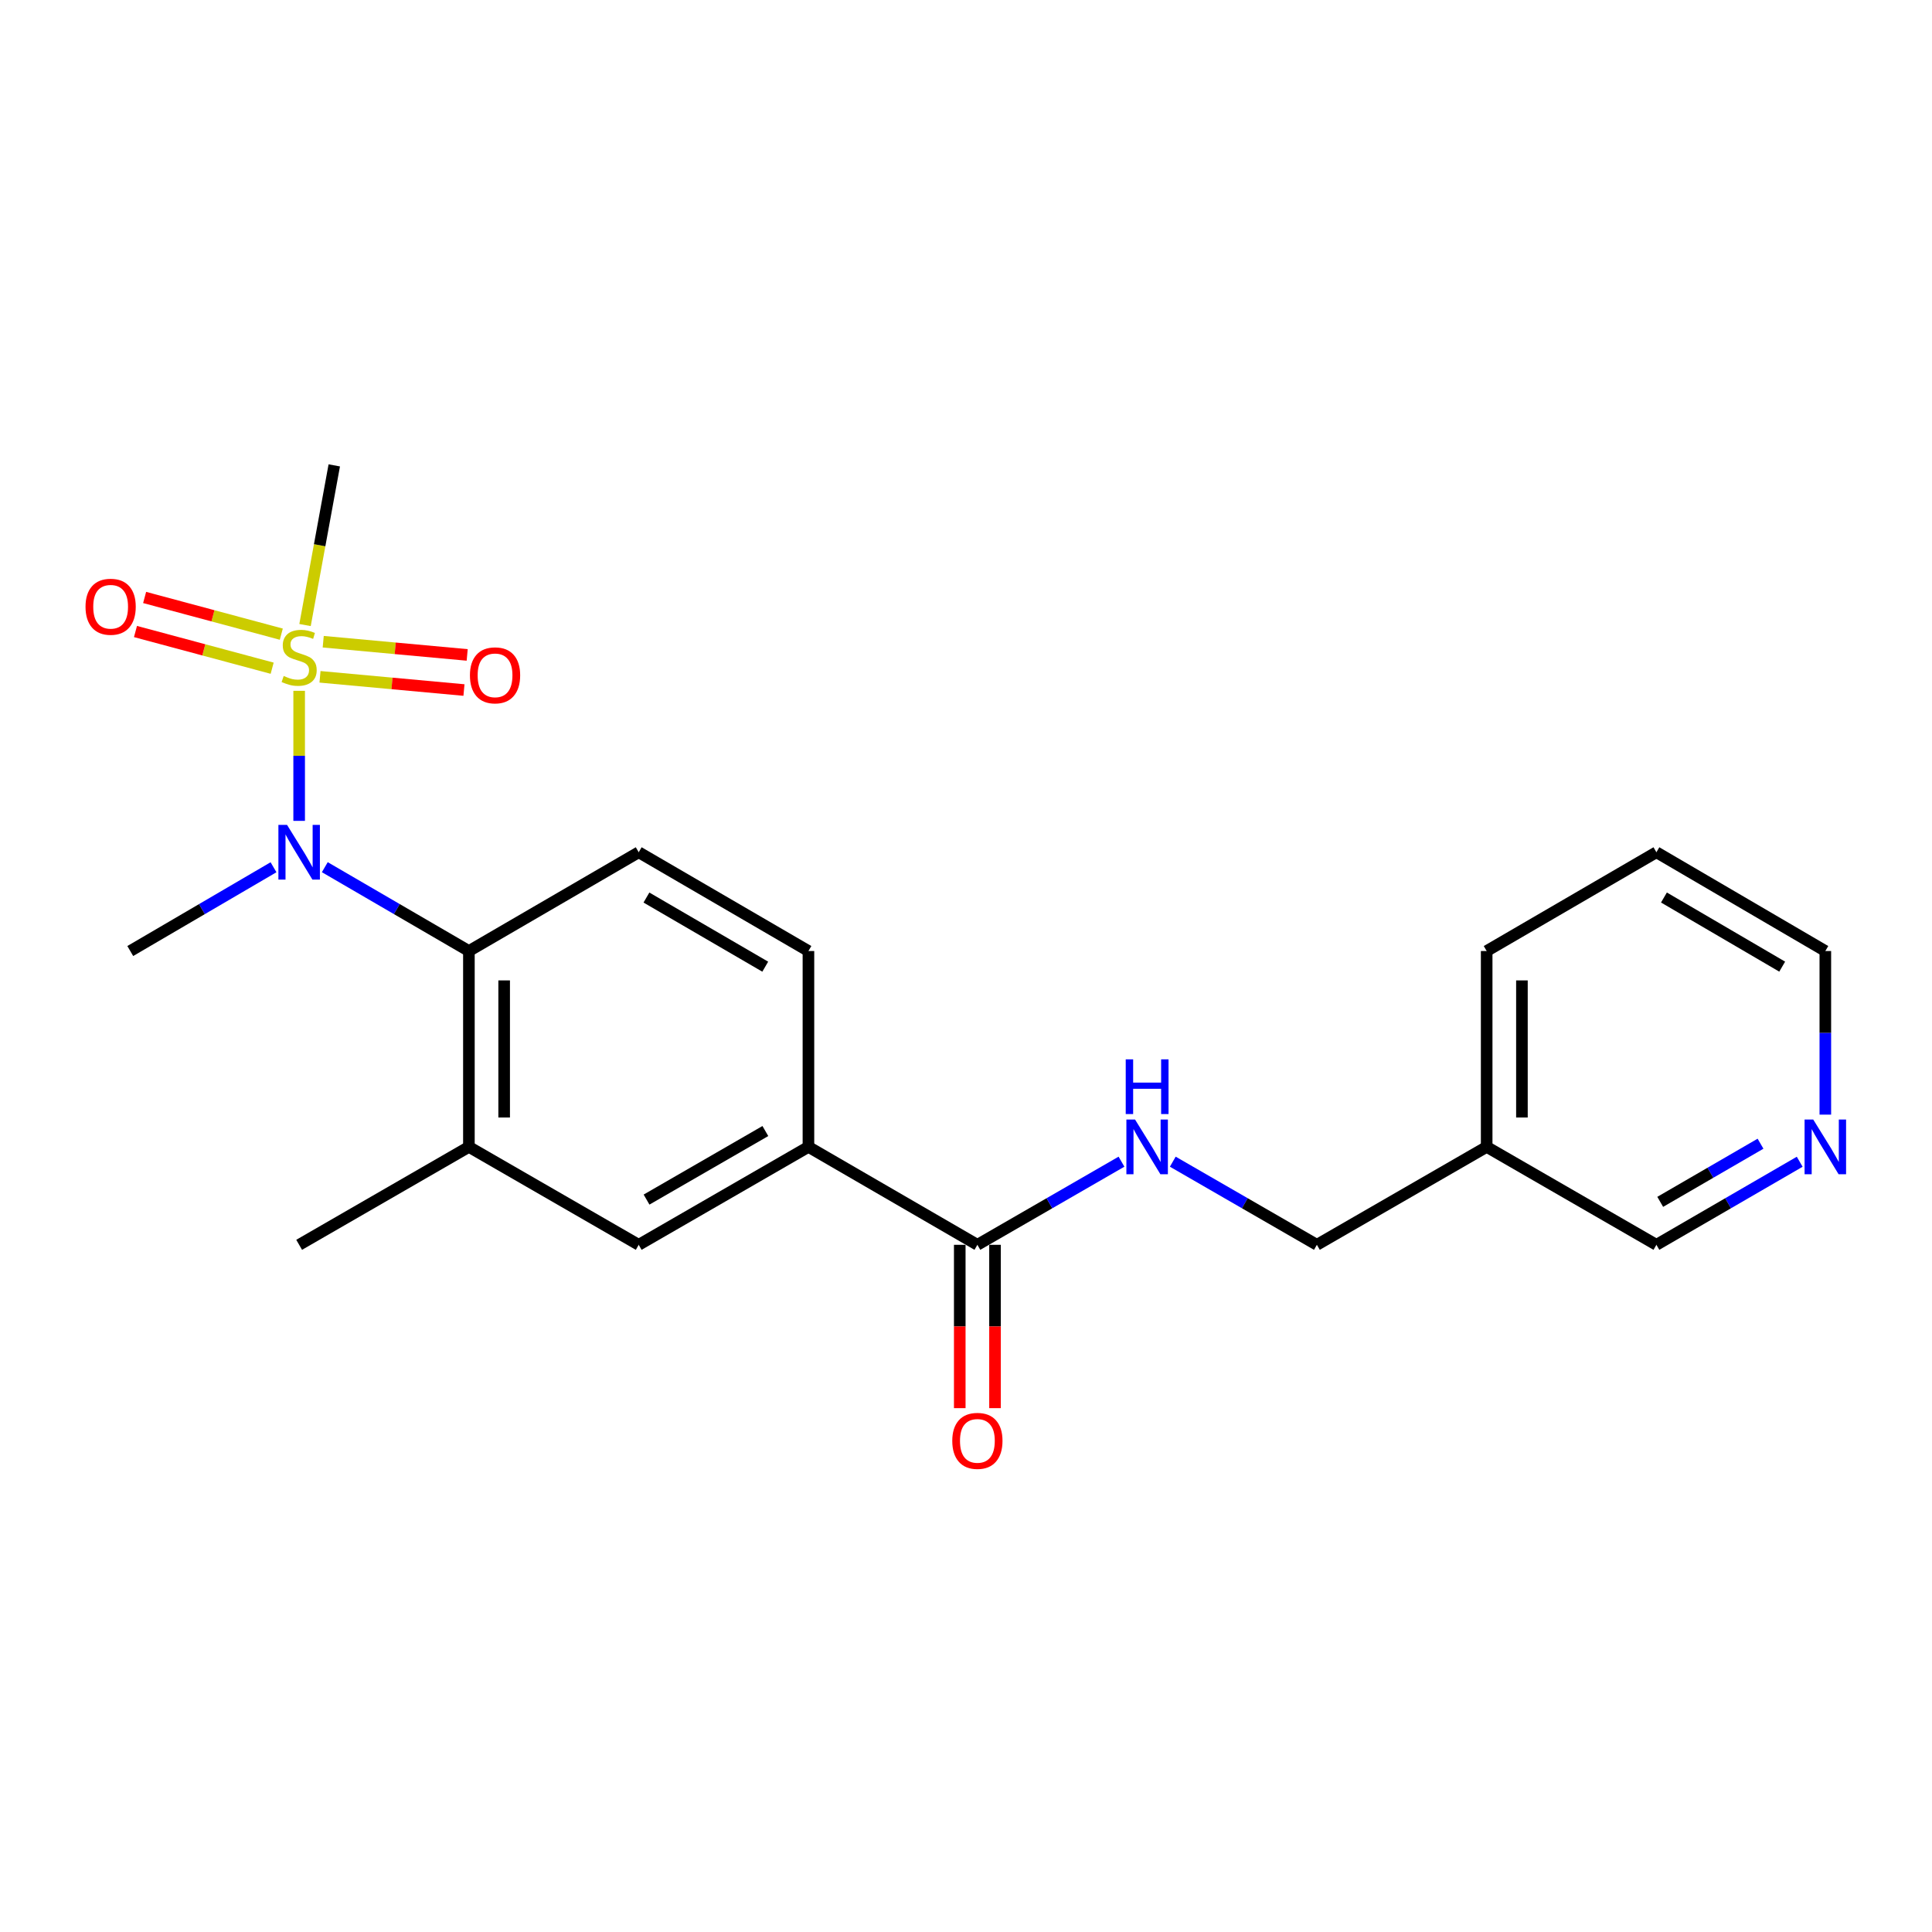 <?xml version='1.0' encoding='iso-8859-1'?>
<svg version='1.1' baseProfile='full'
              xmlns='http://www.w3.org/2000/svg'
                      xmlns:rdkit='http://www.rdkit.org/xml'
                      xmlns:xlink='http://www.w3.org/1999/xlink'
                  xml:space='preserve'
width='1000px' height='1000px' viewBox='0 0 1000 1000'>
<!-- END OF HEADER -->
<rect style='opacity:1.0;fill:#FFFFFF;stroke:none' width='1000' height='1000' x='0' y='0'> </rect>
<path class='bond-0' d='M 154.84,357.571 L 154.84,391.225' style='fill:none;fill-rule:evenodd;stroke:#CCCC00;stroke-width:6px;stroke-linecap:butt;stroke-linejoin:miter;stroke-opacity:1' />
<path class='bond-0' d='M 154.84,391.225 L 154.84,424.878' style='fill:none;fill-rule:evenodd;stroke:#0000FF;stroke-width:6px;stroke-linecap:butt;stroke-linejoin:miter;stroke-opacity:1' />
<path class='bond-8' d='M 145.6,328.24 L 110.229,318.744' style='fill:none;fill-rule:evenodd;stroke:#CCCC00;stroke-width:6px;stroke-linecap:butt;stroke-linejoin:miter;stroke-opacity:1' />
<path class='bond-8' d='M 110.229,318.744 L 74.857,309.247' style='fill:none;fill-rule:evenodd;stroke:#FF0000;stroke-width:6px;stroke-linecap:butt;stroke-linejoin:miter;stroke-opacity:1' />
<path class='bond-8' d='M 140.869,345.863 L 105.497,336.367' style='fill:none;fill-rule:evenodd;stroke:#CCCC00;stroke-width:6px;stroke-linecap:butt;stroke-linejoin:miter;stroke-opacity:1' />
<path class='bond-8' d='M 105.497,336.367 L 70.126,326.871' style='fill:none;fill-rule:evenodd;stroke:#FF0000;stroke-width:6px;stroke-linecap:butt;stroke-linejoin:miter;stroke-opacity:1' />
<path class='bond-9' d='M 165.632,350.32 L 202.89,353.739' style='fill:none;fill-rule:evenodd;stroke:#CCCC00;stroke-width:6px;stroke-linecap:butt;stroke-linejoin:miter;stroke-opacity:1' />
<path class='bond-9' d='M 202.89,353.739 L 240.148,357.159' style='fill:none;fill-rule:evenodd;stroke:#FF0000;stroke-width:6px;stroke-linecap:butt;stroke-linejoin:miter;stroke-opacity:1' />
<path class='bond-9' d='M 167.299,332.149 L 204.558,335.568' style='fill:none;fill-rule:evenodd;stroke:#CCCC00;stroke-width:6px;stroke-linecap:butt;stroke-linejoin:miter;stroke-opacity:1' />
<path class='bond-9' d='M 204.558,335.568 L 241.816,338.988' style='fill:none;fill-rule:evenodd;stroke:#FF0000;stroke-width:6px;stroke-linecap:butt;stroke-linejoin:miter;stroke-opacity:1' />
<path class='bond-15' d='M 157.887,323.524 L 165.452,282.202' style='fill:none;fill-rule:evenodd;stroke:#CCCC00;stroke-width:6px;stroke-linecap:butt;stroke-linejoin:miter;stroke-opacity:1' />
<path class='bond-15' d='M 165.452,282.202 L 173.017,240.88' style='fill:none;fill-rule:evenodd;stroke:#000000;stroke-width:6px;stroke-linecap:butt;stroke-linejoin:miter;stroke-opacity:1' />
<path class='bond-1' d='M 168.121,448.855 L 205.412,470.553' style='fill:none;fill-rule:evenodd;stroke:#0000FF;stroke-width:6px;stroke-linecap:butt;stroke-linejoin:miter;stroke-opacity:1' />
<path class='bond-1' d='M 205.412,470.553 L 242.702,492.25' style='fill:none;fill-rule:evenodd;stroke:#000000;stroke-width:6px;stroke-linecap:butt;stroke-linejoin:miter;stroke-opacity:1' />
<path class='bond-16' d='M 141.568,448.889 L 104.496,470.569' style='fill:none;fill-rule:evenodd;stroke:#0000FF;stroke-width:6px;stroke-linecap:butt;stroke-linejoin:miter;stroke-opacity:1' />
<path class='bond-16' d='M 104.496,470.569 L 67.424,492.25' style='fill:none;fill-rule:evenodd;stroke:#000000;stroke-width:6px;stroke-linecap:butt;stroke-linejoin:miter;stroke-opacity:1' />
<path class='bond-3' d='M 242.702,492.25 L 242.702,593.626' style='fill:none;fill-rule:evenodd;stroke:#000000;stroke-width:6px;stroke-linecap:butt;stroke-linejoin:miter;stroke-opacity:1' />
<path class='bond-3' d='M 260.95,507.457 L 260.95,578.419' style='fill:none;fill-rule:evenodd;stroke:#000000;stroke-width:6px;stroke-linecap:butt;stroke-linejoin:miter;stroke-opacity:1' />
<path class='bond-6' d='M 242.702,492.25 L 330.594,441.127' style='fill:none;fill-rule:evenodd;stroke:#000000;stroke-width:6px;stroke-linecap:butt;stroke-linejoin:miter;stroke-opacity:1' />
<path class='bond-2' d='M 505.893,644.313 L 418.446,593.626' style='fill:none;fill-rule:evenodd;stroke:#000000;stroke-width:6px;stroke-linecap:butt;stroke-linejoin:miter;stroke-opacity:1' />
<path class='bond-7' d='M 505.893,644.313 L 543.186,622.799' style='fill:none;fill-rule:evenodd;stroke:#000000;stroke-width:6px;stroke-linecap:butt;stroke-linejoin:miter;stroke-opacity:1' />
<path class='bond-7' d='M 543.186,622.799 L 580.479,601.285' style='fill:none;fill-rule:evenodd;stroke:#0000FF;stroke-width:6px;stroke-linecap:butt;stroke-linejoin:miter;stroke-opacity:1' />
<path class='bond-11' d='M 496.769,644.313 L 496.769,686.584' style='fill:none;fill-rule:evenodd;stroke:#000000;stroke-width:6px;stroke-linecap:butt;stroke-linejoin:miter;stroke-opacity:1' />
<path class='bond-11' d='M 496.769,686.584 L 496.769,728.854' style='fill:none;fill-rule:evenodd;stroke:#FF0000;stroke-width:6px;stroke-linecap:butt;stroke-linejoin:miter;stroke-opacity:1' />
<path class='bond-11' d='M 515.017,644.313 L 515.017,686.584' style='fill:none;fill-rule:evenodd;stroke:#000000;stroke-width:6px;stroke-linecap:butt;stroke-linejoin:miter;stroke-opacity:1' />
<path class='bond-11' d='M 515.017,686.584 L 515.017,728.854' style='fill:none;fill-rule:evenodd;stroke:#FF0000;stroke-width:6px;stroke-linecap:butt;stroke-linejoin:miter;stroke-opacity:1' />
<path class='bond-5' d='M 242.702,593.626 L 330.594,644.313' style='fill:none;fill-rule:evenodd;stroke:#000000;stroke-width:6px;stroke-linecap:butt;stroke-linejoin:miter;stroke-opacity:1' />
<path class='bond-18' d='M 242.702,593.626 L 154.84,644.313' style='fill:none;fill-rule:evenodd;stroke:#000000;stroke-width:6px;stroke-linecap:butt;stroke-linejoin:miter;stroke-opacity:1' />
<path class='bond-4' d='M 418.446,593.626 L 418.446,492.25' style='fill:none;fill-rule:evenodd;stroke:#000000;stroke-width:6px;stroke-linecap:butt;stroke-linejoin:miter;stroke-opacity:1' />
<path class='bond-22' d='M 418.446,593.626 L 330.594,644.313' style='fill:none;fill-rule:evenodd;stroke:#000000;stroke-width:6px;stroke-linecap:butt;stroke-linejoin:miter;stroke-opacity:1' />
<path class='bond-22' d='M 396.149,585.423 L 334.653,620.905' style='fill:none;fill-rule:evenodd;stroke:#000000;stroke-width:6px;stroke-linecap:butt;stroke-linejoin:miter;stroke-opacity:1' />
<path class='bond-10' d='M 330.594,441.127 L 418.446,492.25' style='fill:none;fill-rule:evenodd;stroke:#000000;stroke-width:6px;stroke-linecap:butt;stroke-linejoin:miter;stroke-opacity:1' />
<path class='bond-10' d='M 334.594,464.567 L 396.091,500.353' style='fill:none;fill-rule:evenodd;stroke:#000000;stroke-width:6px;stroke-linecap:butt;stroke-linejoin:miter;stroke-opacity:1' />
<path class='bond-14' d='M 607.031,601.285 L 644.324,622.799' style='fill:none;fill-rule:evenodd;stroke:#0000FF;stroke-width:6px;stroke-linecap:butt;stroke-linejoin:miter;stroke-opacity:1' />
<path class='bond-14' d='M 644.324,622.799 L 681.617,644.313' style='fill:none;fill-rule:evenodd;stroke:#000000;stroke-width:6px;stroke-linecap:butt;stroke-linejoin:miter;stroke-opacity:1' />
<path class='bond-12' d='M 931.521,601.317 L 894.436,622.815' style='fill:none;fill-rule:evenodd;stroke:#0000FF;stroke-width:6px;stroke-linecap:butt;stroke-linejoin:miter;stroke-opacity:1' />
<path class='bond-12' d='M 894.436,622.815 L 857.351,644.313' style='fill:none;fill-rule:evenodd;stroke:#000000;stroke-width:6px;stroke-linecap:butt;stroke-linejoin:miter;stroke-opacity:1' />
<path class='bond-12' d='M 911.243,591.979 L 885.284,607.028' style='fill:none;fill-rule:evenodd;stroke:#0000FF;stroke-width:6px;stroke-linecap:butt;stroke-linejoin:miter;stroke-opacity:1' />
<path class='bond-12' d='M 885.284,607.028 L 859.325,622.077' style='fill:none;fill-rule:evenodd;stroke:#000000;stroke-width:6px;stroke-linecap:butt;stroke-linejoin:miter;stroke-opacity:1' />
<path class='bond-23' d='M 944.787,576.931 L 944.787,534.591' style='fill:none;fill-rule:evenodd;stroke:#0000FF;stroke-width:6px;stroke-linecap:butt;stroke-linejoin:miter;stroke-opacity:1' />
<path class='bond-23' d='M 944.787,534.591 L 944.787,492.25' style='fill:none;fill-rule:evenodd;stroke:#000000;stroke-width:6px;stroke-linecap:butt;stroke-linejoin:miter;stroke-opacity:1' />
<path class='bond-13' d='M 769.499,593.626 L 681.617,644.313' style='fill:none;fill-rule:evenodd;stroke:#000000;stroke-width:6px;stroke-linecap:butt;stroke-linejoin:miter;stroke-opacity:1' />
<path class='bond-17' d='M 769.499,593.626 L 857.351,644.313' style='fill:none;fill-rule:evenodd;stroke:#000000;stroke-width:6px;stroke-linecap:butt;stroke-linejoin:miter;stroke-opacity:1' />
<path class='bond-20' d='M 769.499,593.626 L 769.499,492.25' style='fill:none;fill-rule:evenodd;stroke:#000000;stroke-width:6px;stroke-linecap:butt;stroke-linejoin:miter;stroke-opacity:1' />
<path class='bond-20' d='M 787.747,578.419 L 787.747,507.457' style='fill:none;fill-rule:evenodd;stroke:#000000;stroke-width:6px;stroke-linecap:butt;stroke-linejoin:miter;stroke-opacity:1' />
<path class='bond-19' d='M 944.787,492.25 L 857.351,441.127' style='fill:none;fill-rule:evenodd;stroke:#000000;stroke-width:6px;stroke-linecap:butt;stroke-linejoin:miter;stroke-opacity:1' />
<path class='bond-19' d='M 922.461,500.334 L 861.256,464.548' style='fill:none;fill-rule:evenodd;stroke:#000000;stroke-width:6px;stroke-linecap:butt;stroke-linejoin:miter;stroke-opacity:1' />
<path class='bond-21' d='M 769.499,492.25 L 857.351,441.127' style='fill:none;fill-rule:evenodd;stroke:#000000;stroke-width:6px;stroke-linecap:butt;stroke-linejoin:miter;stroke-opacity:1' />
<path  class='atom-0' d='M 146.84 349.887
Q 147.16 350.007, 148.48 350.567
Q 149.8 351.127, 151.24 351.487
Q 152.72 351.807, 154.16 351.807
Q 156.84 351.807, 158.4 350.527
Q 159.96 349.207, 159.96 346.927
Q 159.96 345.367, 159.16 344.407
Q 158.4 343.447, 157.2 342.927
Q 156 342.407, 154 341.807
Q 151.48 341.047, 149.96 340.327
Q 148.48 339.607, 147.4 338.087
Q 146.36 336.567, 146.36 334.007
Q 146.36 330.447, 148.76 328.247
Q 151.2 326.047, 156 326.047
Q 159.28 326.047, 163 327.607
L 162.08 330.687
Q 158.68 329.287, 156.12 329.287
Q 153.36 329.287, 151.84 330.447
Q 150.32 331.567, 150.36 333.527
Q 150.36 335.047, 151.12 335.967
Q 151.92 336.887, 153.04 337.407
Q 154.2 337.927, 156.12 338.527
Q 158.68 339.327, 160.2 340.127
Q 161.72 340.927, 162.8 342.567
Q 163.92 344.167, 163.92 346.927
Q 163.92 350.847, 161.28 352.967
Q 158.68 355.047, 154.32 355.047
Q 151.8 355.047, 149.88 354.487
Q 148 353.967, 145.76 353.047
L 146.84 349.887
' fill='#CCCC00'/>
<path  class='atom-1' d='M 148.58 426.967
L 157.86 441.967
Q 158.78 443.447, 160.26 446.127
Q 161.74 448.807, 161.82 448.967
L 161.82 426.967
L 165.58 426.967
L 165.58 455.287
L 161.7 455.287
L 151.74 438.887
Q 150.58 436.967, 149.34 434.767
Q 148.14 432.567, 147.78 431.887
L 147.78 455.287
L 144.1 455.287
L 144.1 426.967
L 148.58 426.967
' fill='#0000FF'/>
<path  class='atom-8' d='M 587.495 579.466
L 596.775 594.466
Q 597.695 595.946, 599.175 598.626
Q 600.655 601.306, 600.735 601.466
L 600.735 579.466
L 604.495 579.466
L 604.495 607.786
L 600.615 607.786
L 590.655 591.386
Q 589.495 589.466, 588.255 587.266
Q 587.055 585.066, 586.695 584.386
L 586.695 607.786
L 583.015 607.786
L 583.015 579.466
L 587.495 579.466
' fill='#0000FF'/>
<path  class='atom-8' d='M 582.675 548.314
L 586.515 548.314
L 586.515 560.354
L 600.995 560.354
L 600.995 548.314
L 604.835 548.314
L 604.835 576.634
L 600.995 576.634
L 600.995 563.554
L 586.515 563.554
L 586.515 576.634
L 582.675 576.634
L 582.675 548.314
' fill='#0000FF'/>
<path  class='atom-9' d='M 44.266 314.052
Q 44.266 307.252, 47.626 303.452
Q 50.986 299.652, 57.266 299.652
Q 63.546 299.652, 66.906 303.452
Q 70.266 307.252, 70.266 314.052
Q 70.266 320.932, 66.866 324.852
Q 63.466 328.732, 57.266 328.732
Q 51.026 328.732, 47.626 324.852
Q 44.266 320.972, 44.266 314.052
M 57.266 325.532
Q 61.586 325.532, 63.906 322.652
Q 66.266 319.732, 66.266 314.052
Q 66.266 308.492, 63.906 305.692
Q 61.586 302.852, 57.266 302.852
Q 52.946 302.852, 50.586 305.652
Q 48.266 308.452, 48.266 314.052
Q 48.266 319.772, 50.586 322.652
Q 52.946 325.532, 57.266 325.532
' fill='#FF0000'/>
<path  class='atom-10' d='M 243.236 349.553
Q 243.236 342.753, 246.596 338.953
Q 249.956 335.153, 256.236 335.153
Q 262.516 335.153, 265.876 338.953
Q 269.236 342.753, 269.236 349.553
Q 269.236 356.433, 265.836 360.353
Q 262.436 364.233, 256.236 364.233
Q 249.996 364.233, 246.596 360.353
Q 243.236 356.473, 243.236 349.553
M 256.236 361.033
Q 260.556 361.033, 262.876 358.153
Q 265.236 355.233, 265.236 349.553
Q 265.236 343.993, 262.876 341.193
Q 260.556 338.353, 256.236 338.353
Q 251.916 338.353, 249.556 341.153
Q 247.236 343.953, 247.236 349.553
Q 247.236 355.273, 249.556 358.153
Q 251.916 361.033, 256.236 361.033
' fill='#FF0000'/>
<path  class='atom-12' d='M 492.893 745.789
Q 492.893 738.989, 496.253 735.189
Q 499.613 731.389, 505.893 731.389
Q 512.173 731.389, 515.533 735.189
Q 518.893 738.989, 518.893 745.789
Q 518.893 752.669, 515.493 756.589
Q 512.093 760.469, 505.893 760.469
Q 499.653 760.469, 496.253 756.589
Q 492.893 752.709, 492.893 745.789
M 505.893 757.269
Q 510.213 757.269, 512.533 754.389
Q 514.893 751.469, 514.893 745.789
Q 514.893 740.229, 512.533 737.429
Q 510.213 734.589, 505.893 734.589
Q 501.573 734.589, 499.213 737.389
Q 496.893 740.189, 496.893 745.789
Q 496.893 751.509, 499.213 754.389
Q 501.573 757.269, 505.893 757.269
' fill='#FF0000'/>
<path  class='atom-13' d='M 938.527 579.466
L 947.807 594.466
Q 948.727 595.946, 950.207 598.626
Q 951.687 601.306, 951.767 601.466
L 951.767 579.466
L 955.527 579.466
L 955.527 607.786
L 951.647 607.786
L 941.687 591.386
Q 940.527 589.466, 939.287 587.266
Q 938.087 585.066, 937.727 584.386
L 937.727 607.786
L 934.047 607.786
L 934.047 579.466
L 938.527 579.466
' fill='#0000FF'/>
</svg>
